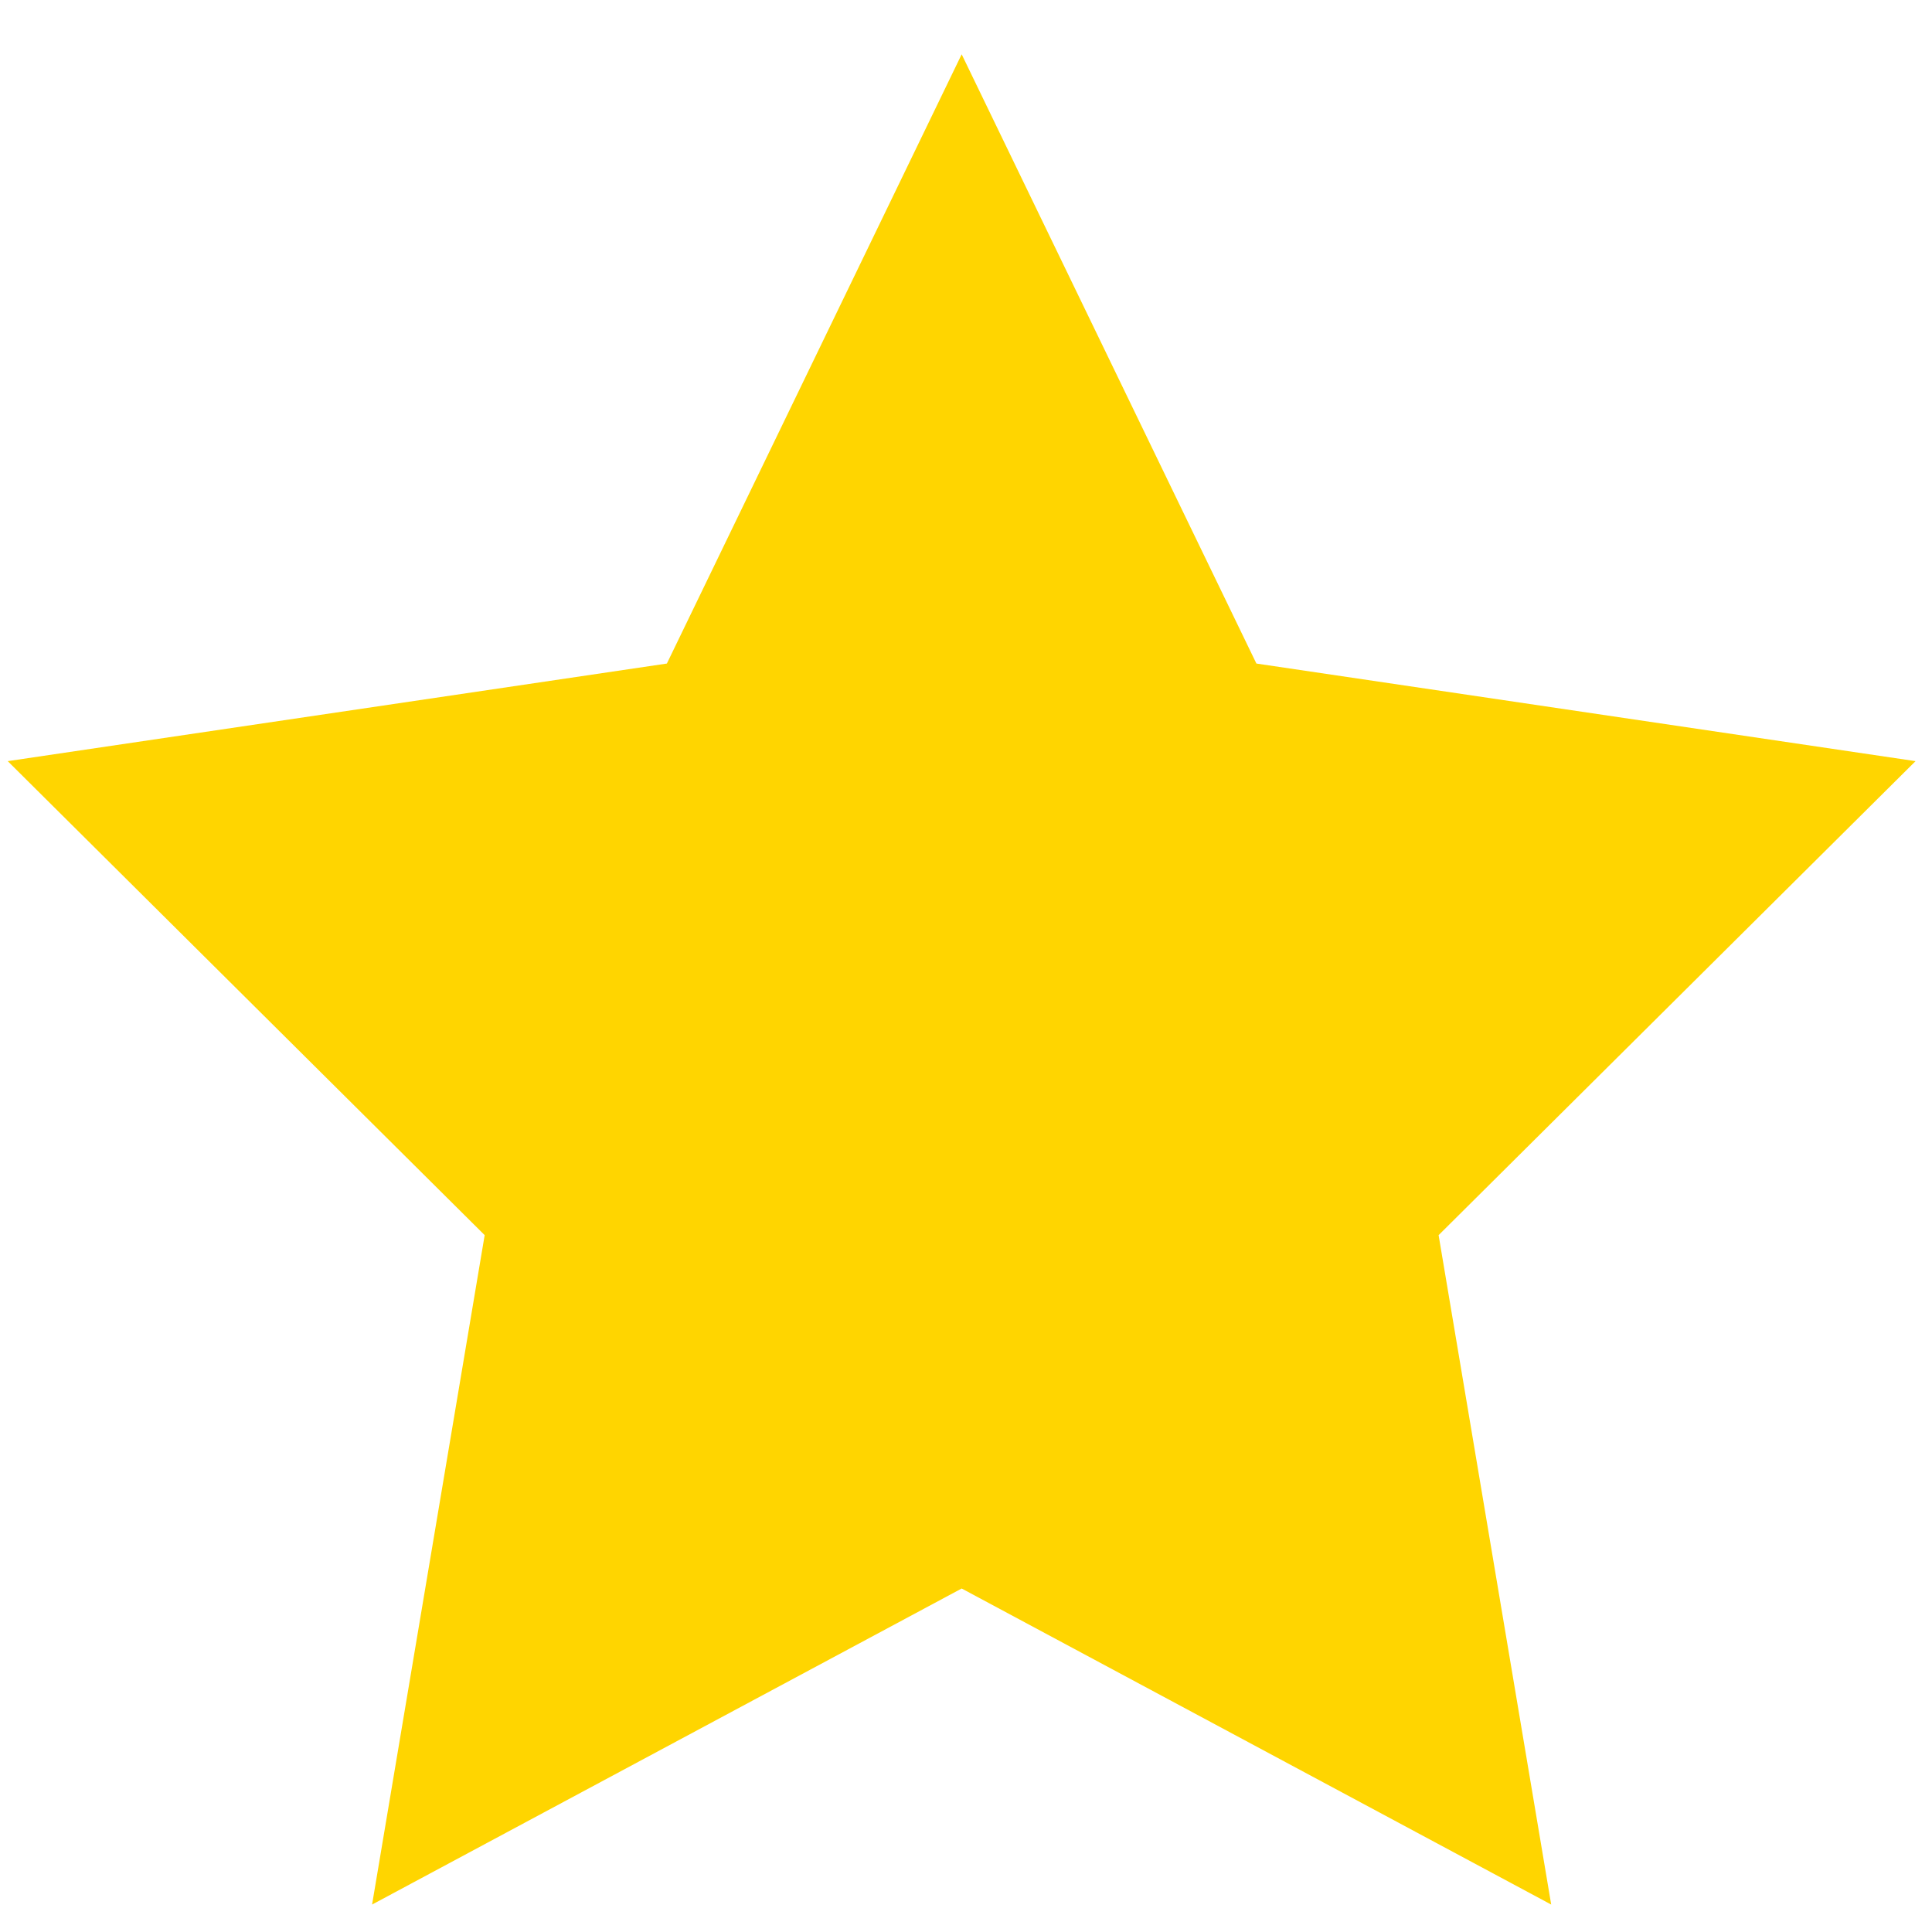 <svg xmlns="http://www.w3.org/2000/svg" width="29" height="29" viewBox="0 0 29 29"><path fill="#FFD500" fill-rule="evenodd" d="m14.435.815 4.424 9.145 9.894 1.465-7.159 7.115 1.69 10.048-8.849-4.744-8.85 4.744 1.69-10.048-7.159-7.115L10.01 9.96 14.435.815z"/></svg>